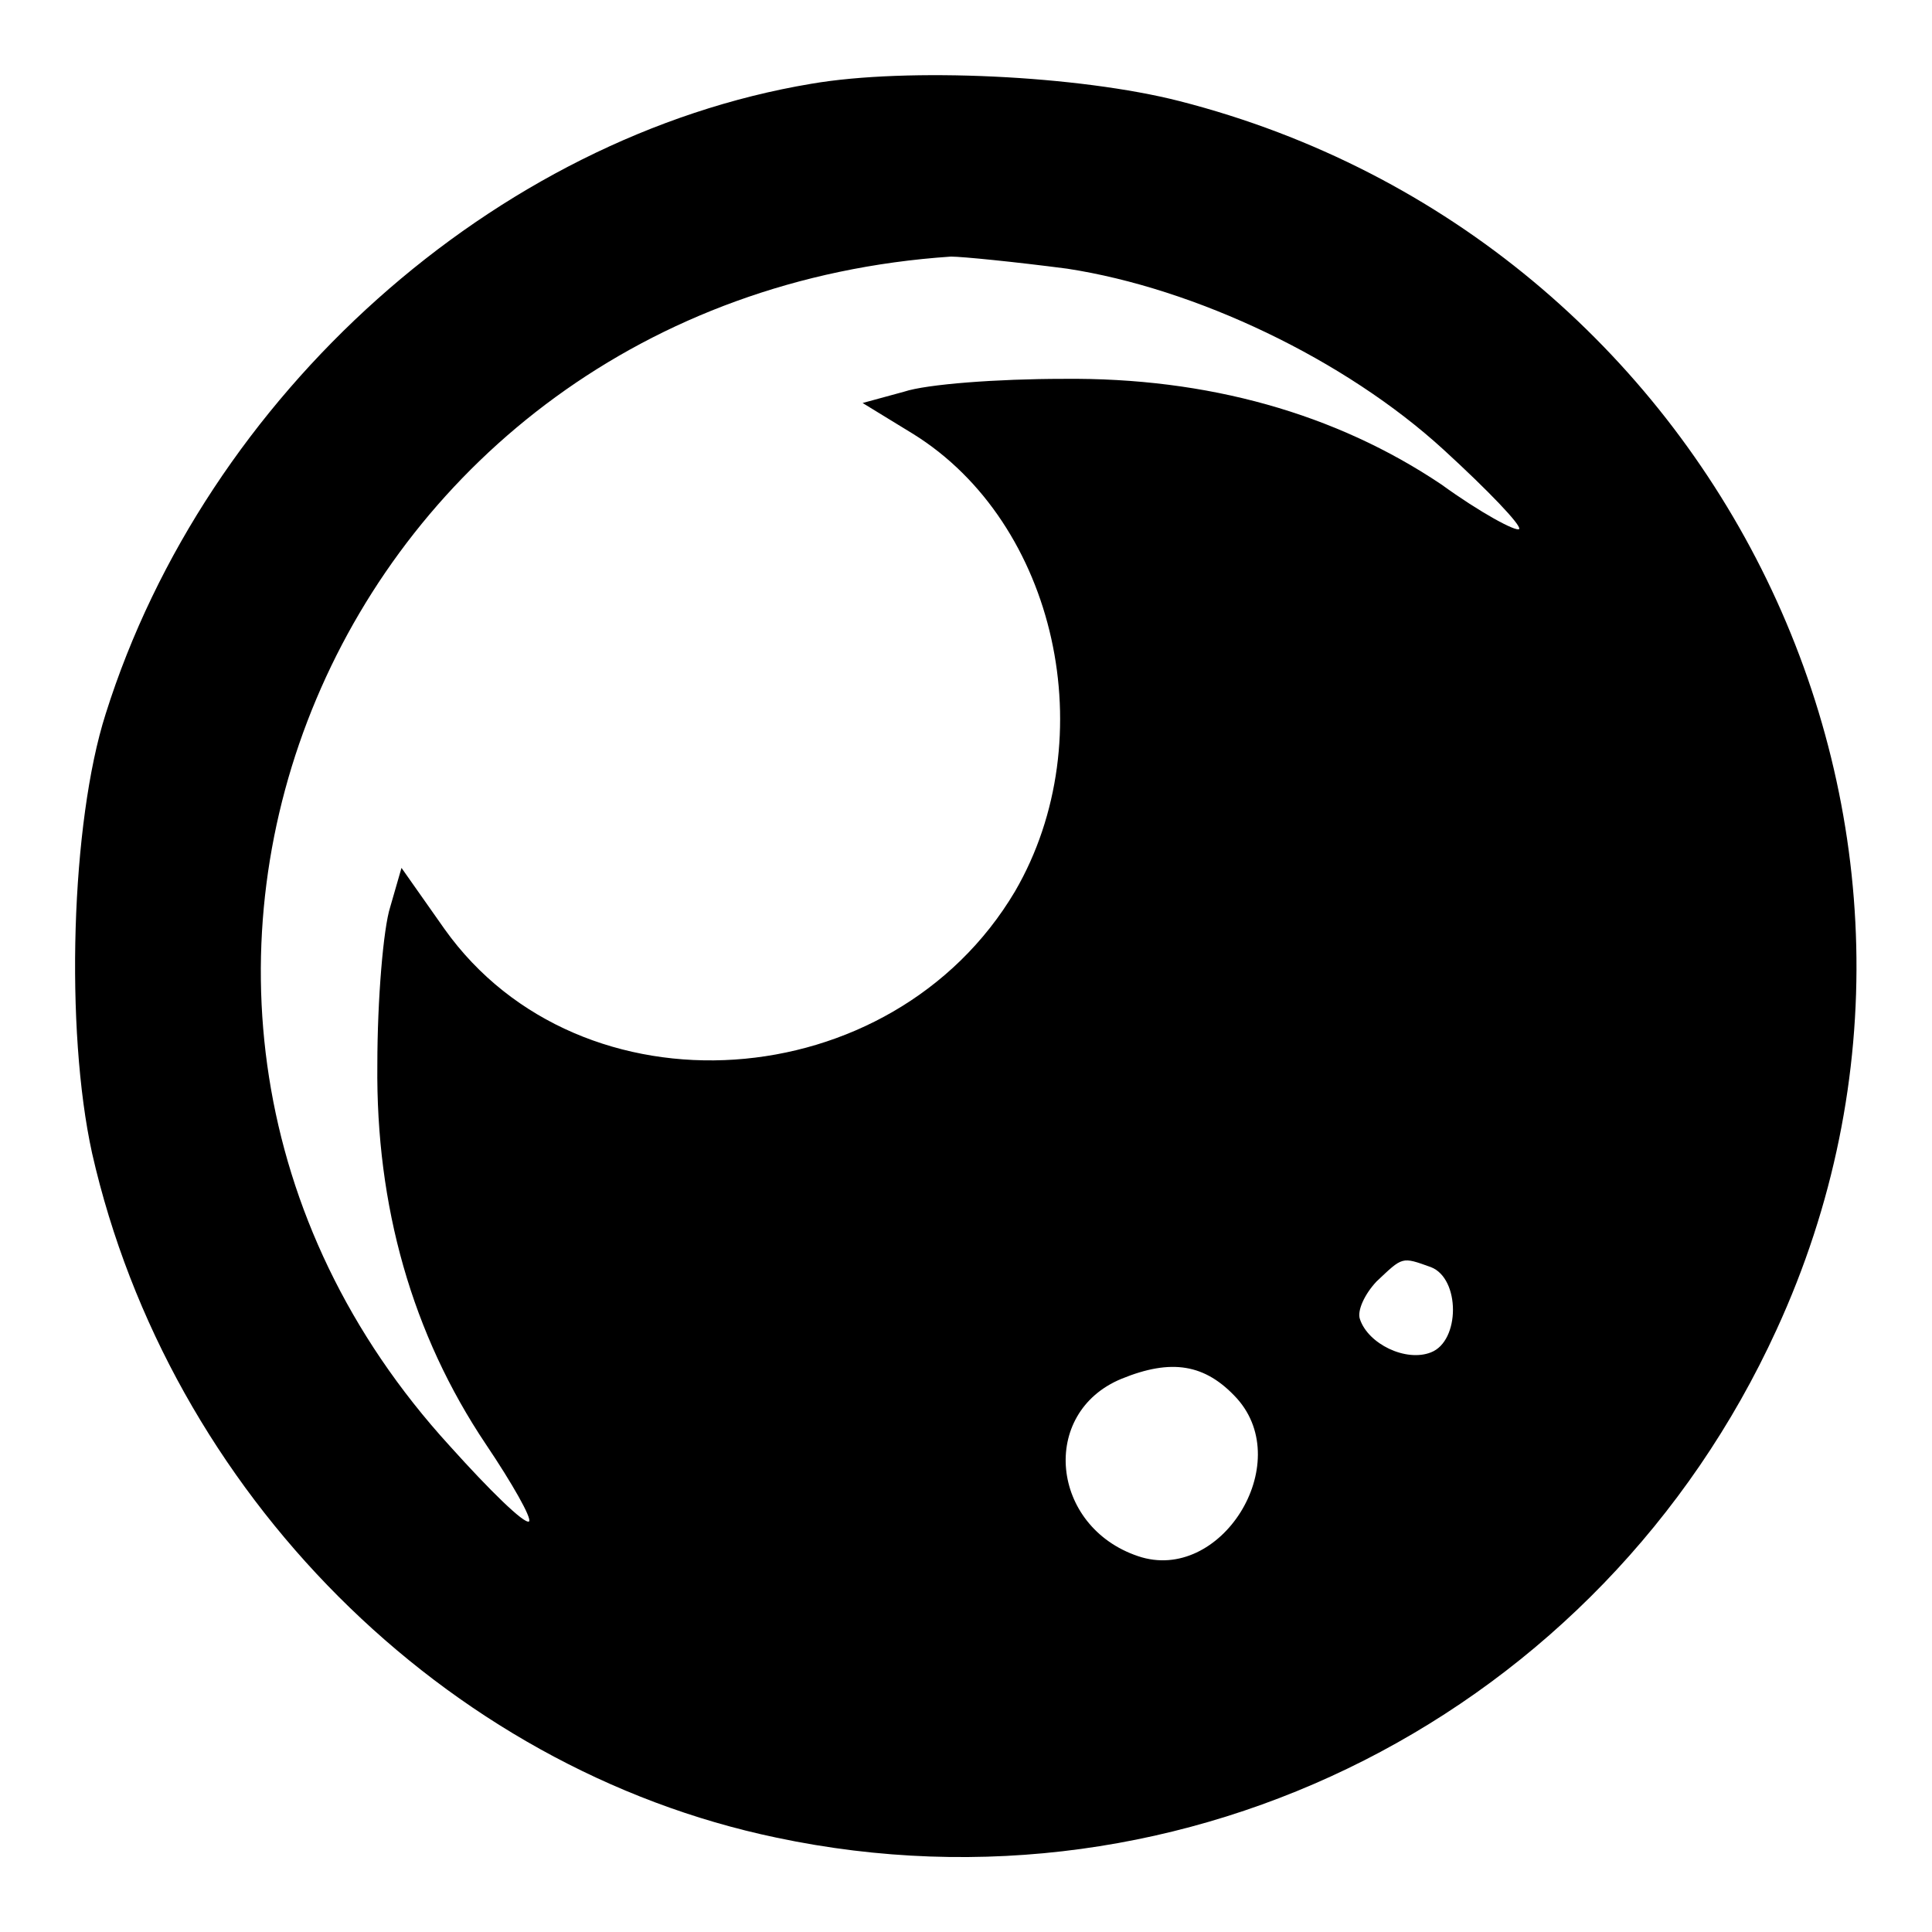 <?xml version="1.0" encoding="utf-8"?>
<!-- Svg Vector Icons : http://www.onlinewebfonts.com/icon -->
<!DOCTYPE svg PUBLIC "-//W3C//DTD SVG 1.1//EN" "http://www.w3.org/Graphics/SVG/1.1/DTD/svg11.dtd">
<svg version="1.1" xmlns="http://www.w3.org/2000/svg" xmlns:xlink="http://www.w3.org/1999/xlink" x="0px" y="0px" viewBox="0 0 256 256" enable-background="new 0 0 256 256" xml:space="preserve">
<g><g><g><path fill="#000000" d="M107.5,11.1c-41.9,7-80.2,41.2-93.5,83.5c-4.6,14.4-5.4,41.8-1.8,58.2c10.2,44.9,46.6,81.5,90.7,90.7c54.3,11.5,109.2-16.4,132.5-67.3c30.5-66.3-7.6-144.5-79.1-162.8C143,10,120.3,8.9,107.5,11.1z M141.4,35.6c17,2.6,36.8,12,49.9,24c5.9,5.4,10.3,10,10,10.5c-0.4,0.4-5.2-2.2-10.3-5.9c-14-9.4-31-14.2-50.1-14c-8.7,0-18.1,0.7-21.1,1.7l-5.5,1.5l6.7,4.1c19,11.8,25.3,40.3,13.5,60.6c-16.3,27.5-57.6,30.3-75.6,5l-5.7-8.1l-1.5,5.2c-0.9,2.8-1.7,12.2-1.7,20.9c-0.2,18.7,4.6,35.7,14.4,50.3c3.5,5.2,6.1,9.8,5.7,10.2c-0.6,0.4-5.2-4.1-10.5-10C5.4,132.3,44.5,39.5,126,34C127.5,34,134.5,34.7,141.4,35.6z M189.6,167.9c3.9,1.5,3.9,9.8,0,11.3c-3.3,1.3-8.3-1.1-9.4-4.4c-0.4-1.1,0.6-3.3,2.2-5C185.9,166.5,185.7,166.5,189.6,167.9z M163.9,185.3c7.8,8.7-2.2,24.6-13.1,20.9c-11.6-3.9-13.1-19-2.2-23.5C155.2,180,159.7,180.7,163.9,185.3z"/></g></g></g>
</svg>